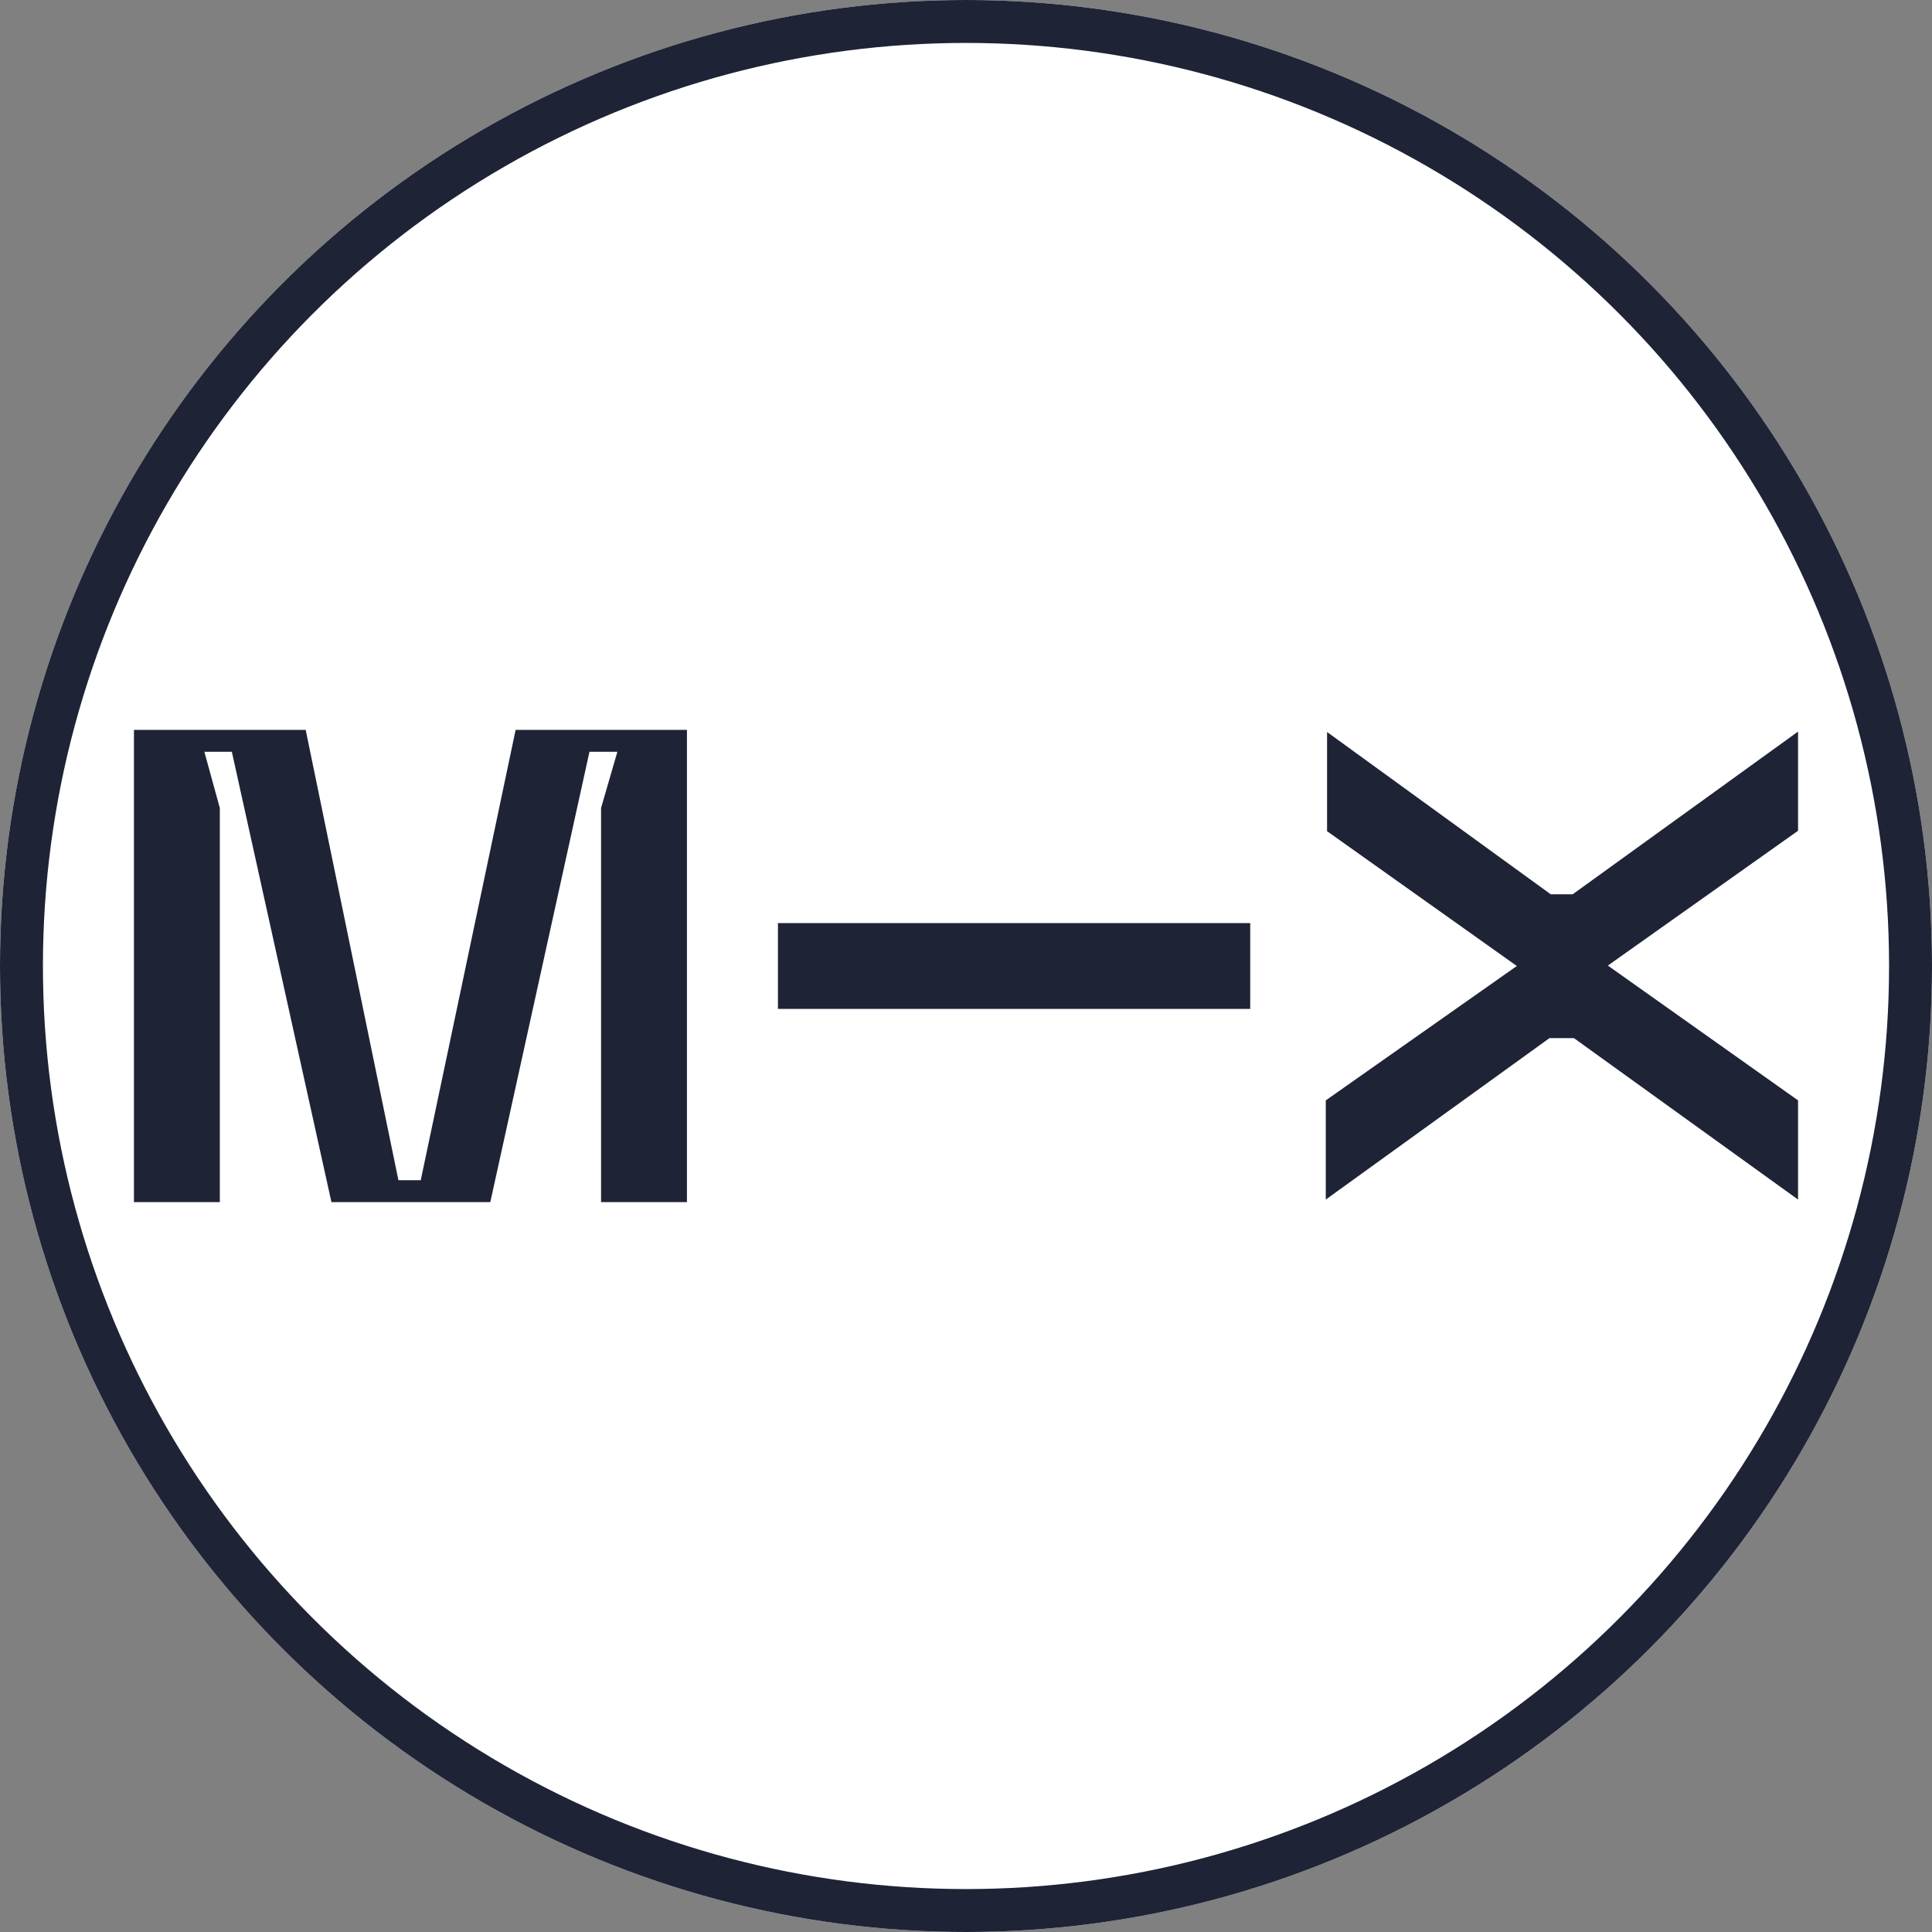 <svg id="Réteg_1" data-name="Réteg 1" xmlns="http://www.w3.org/2000/svg" viewBox="0 0 45 45"><rect x="0" y="0" width="45" height="45" fill="#808080" stroke="none"/><defs><style>.cls-1{fill:#fff;}.cls-2{fill:none;stroke:#1e2336;}.cls-3{fill:#1e2336;}</style></defs><g id="podcast-circle"><g id="Group_6105" data-name="Group 6105"><g id="Group_335" data-name="Group 335"><g id="Group_330" data-name="Group 330"><g id="Ellipse_4" data-name="Ellipse 4"><circle id="Ellipse_1" data-name="Ellipse 1" class="cls-1" cx="22.5" cy="22.5" r="22.5"/><circle id="Ellipse_2" data-name="Ellipse 2" class="cls-2" cx="22.5" cy="22.5" r="22"/></g></g></g></g></g><path id="Path_1" data-name="Path 1" class="cls-3" d="M246,250.87h11v-2H246Zm18.51-2.67H264l-5.21-3.78v2.31l4.42,3.14L258.76,253v2.31l5.21-3.76h.57l5.22,3.76V253l-4.43-3.14,4.43-3.14v-2.31Zm-24.62-3.83-2.21,10.49h-.52L235,244.37h-4v11h2v-9.18l-.36-1.31h.64l2.32,10.49h3.7l2.31-10.49h.65l-.38,1.31v9.18h2v-11Z" transform="translate(-227.88 -227.37)"/></svg>